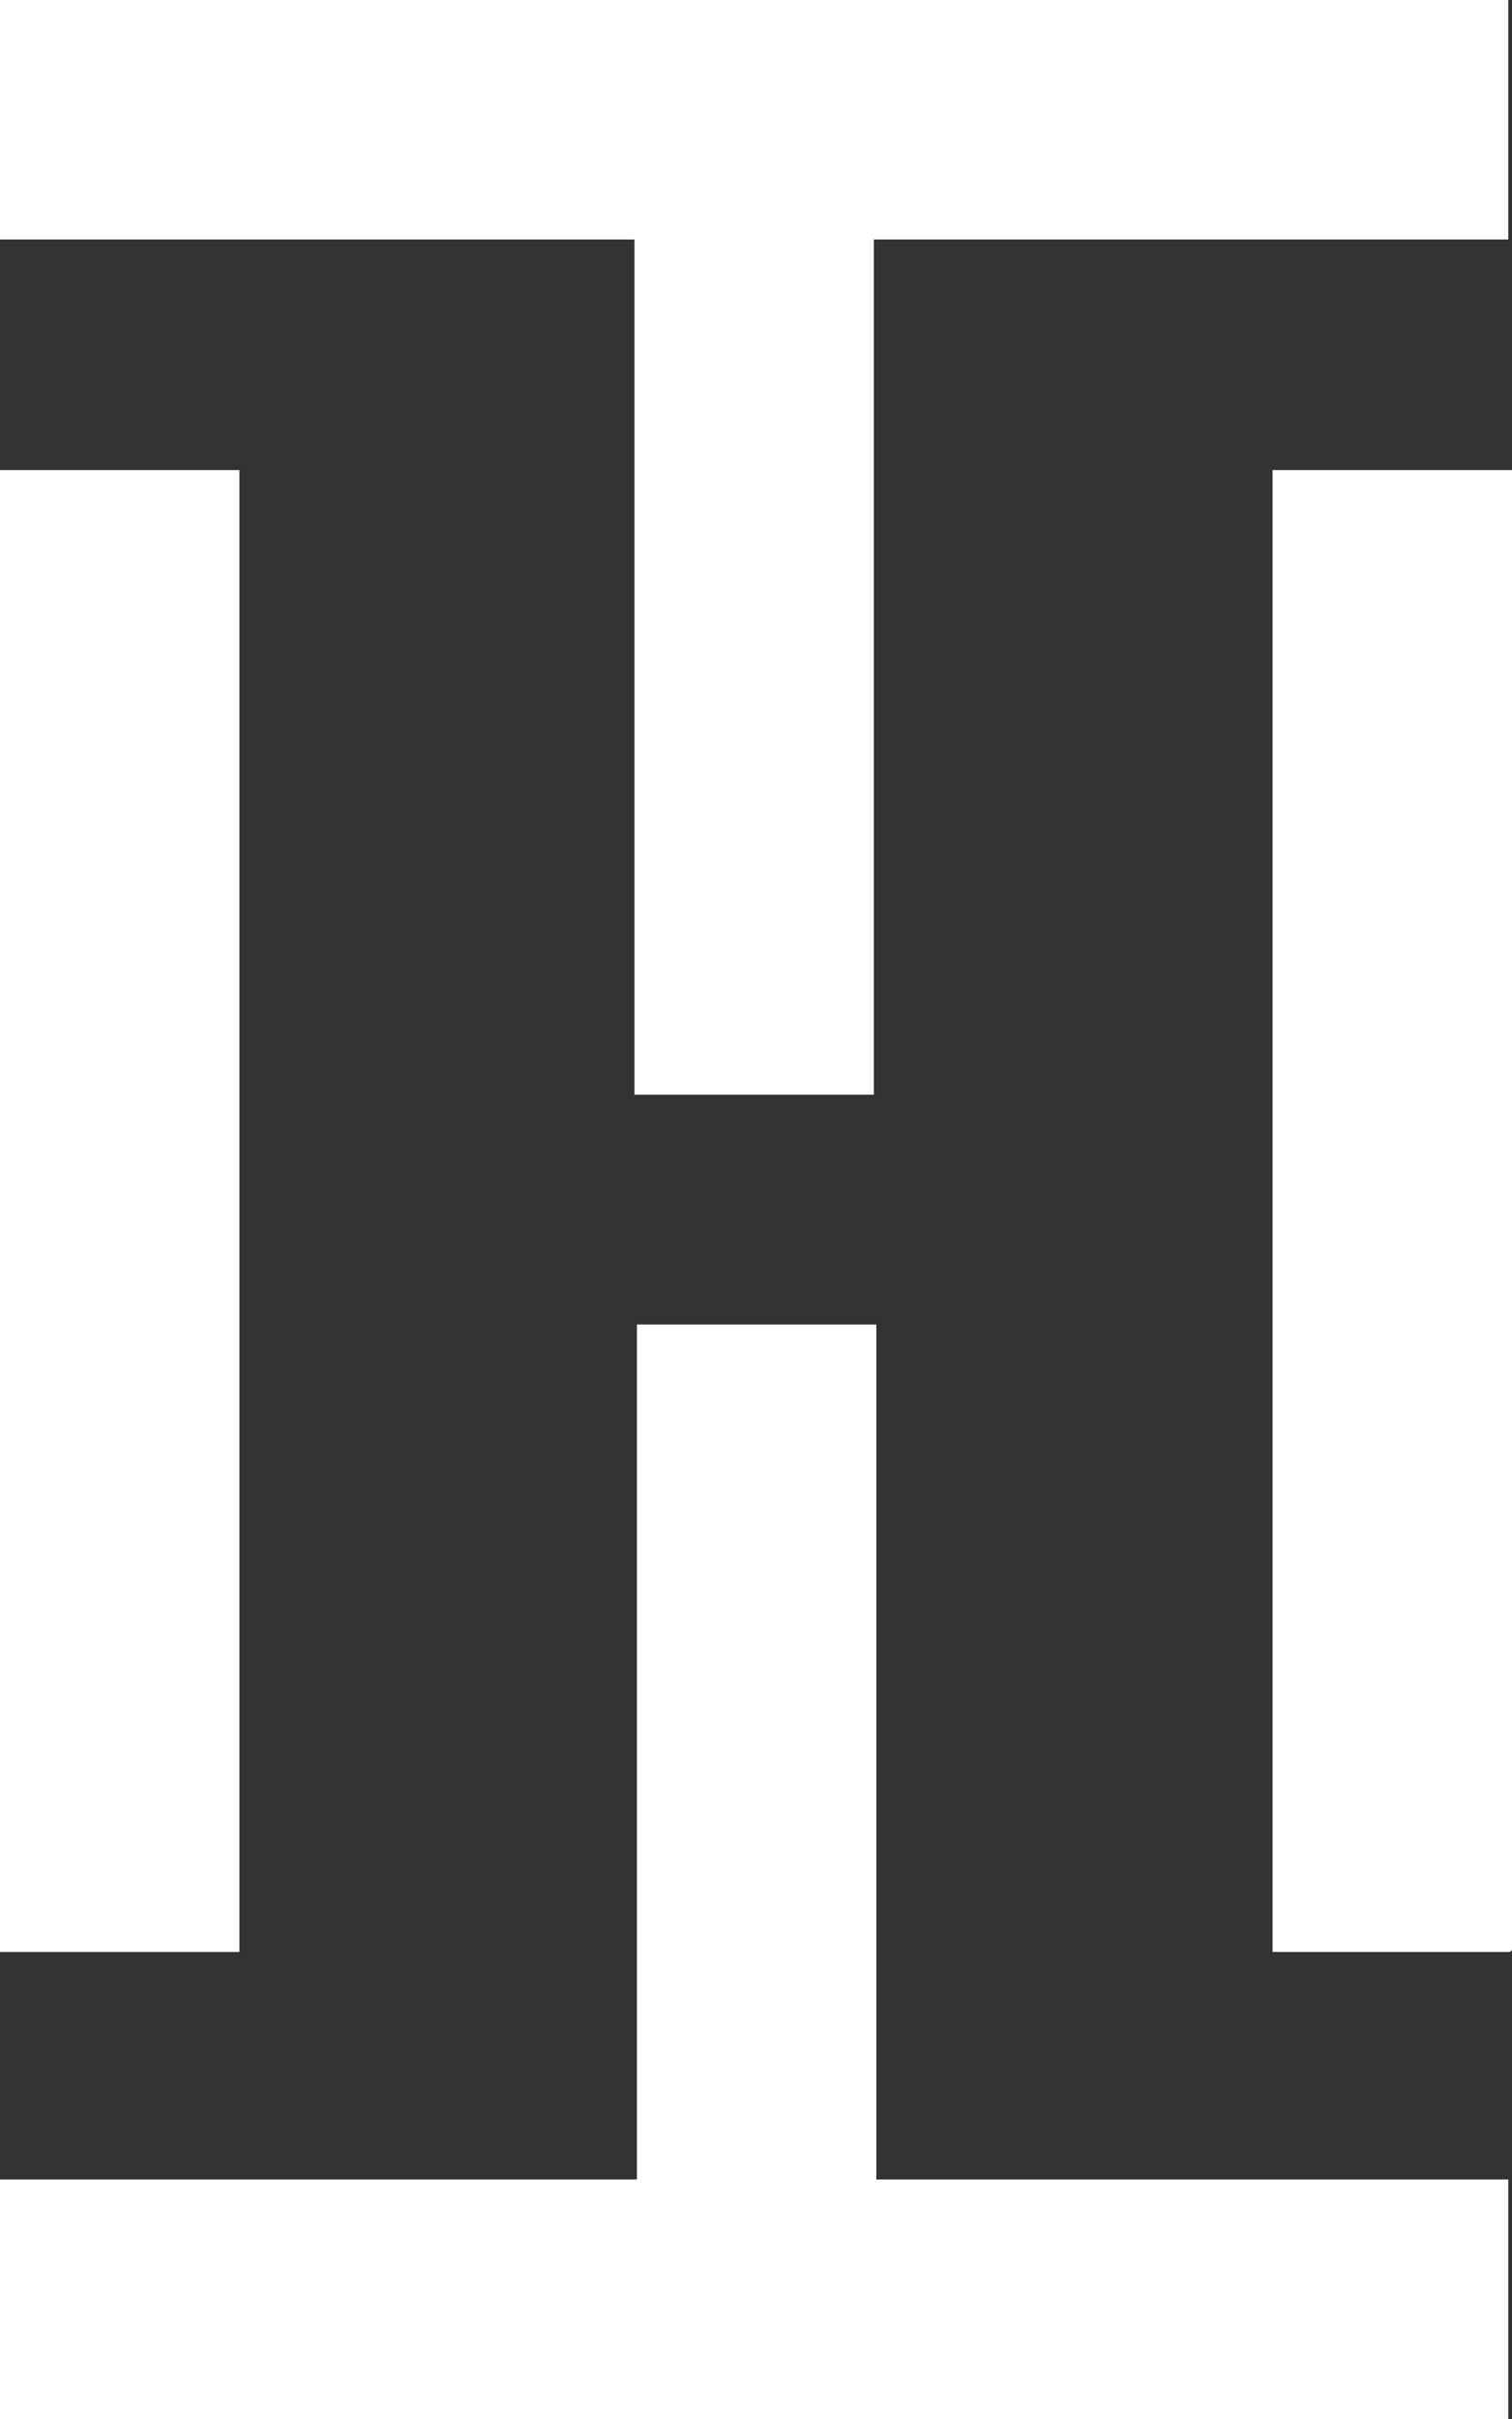 <?xml version="1.0" encoding="UTF-8"?><svg id="Calque_2" xmlns="http://www.w3.org/2000/svg" viewBox="0 0 218.14 348.85"><rect x="0" y="0" width="218.14" height="348.85" fill="#333333" stroke="none"/><defs><style>.cls-1{fill:#fff;stroke-width:0px;}</style></defs><g id="logo_principal"><g id="monogramme-blanc"><rect class="cls-1" y="67.79" width="34.54" height="213.71"/><path class="cls-1" d="m183.6,281.5h34.09c.25,0,.45-.2.45-.45V67.79h-34.54v213.71Z"/><polygon class="cls-1" points="91.53 157.87 126.07 157.87 126.07 34.54 217.6 34.54 217.6 0 0 0 0 34.54 91.53 34.54 91.53 157.87"/><polygon class="cls-1" points="217.6 314.31 126.43 314.31 126.43 191.01 91.89 191.01 91.89 314.31 0 314.31 0 348.85 217.6 348.85 217.6 314.31"/></g></g></svg>